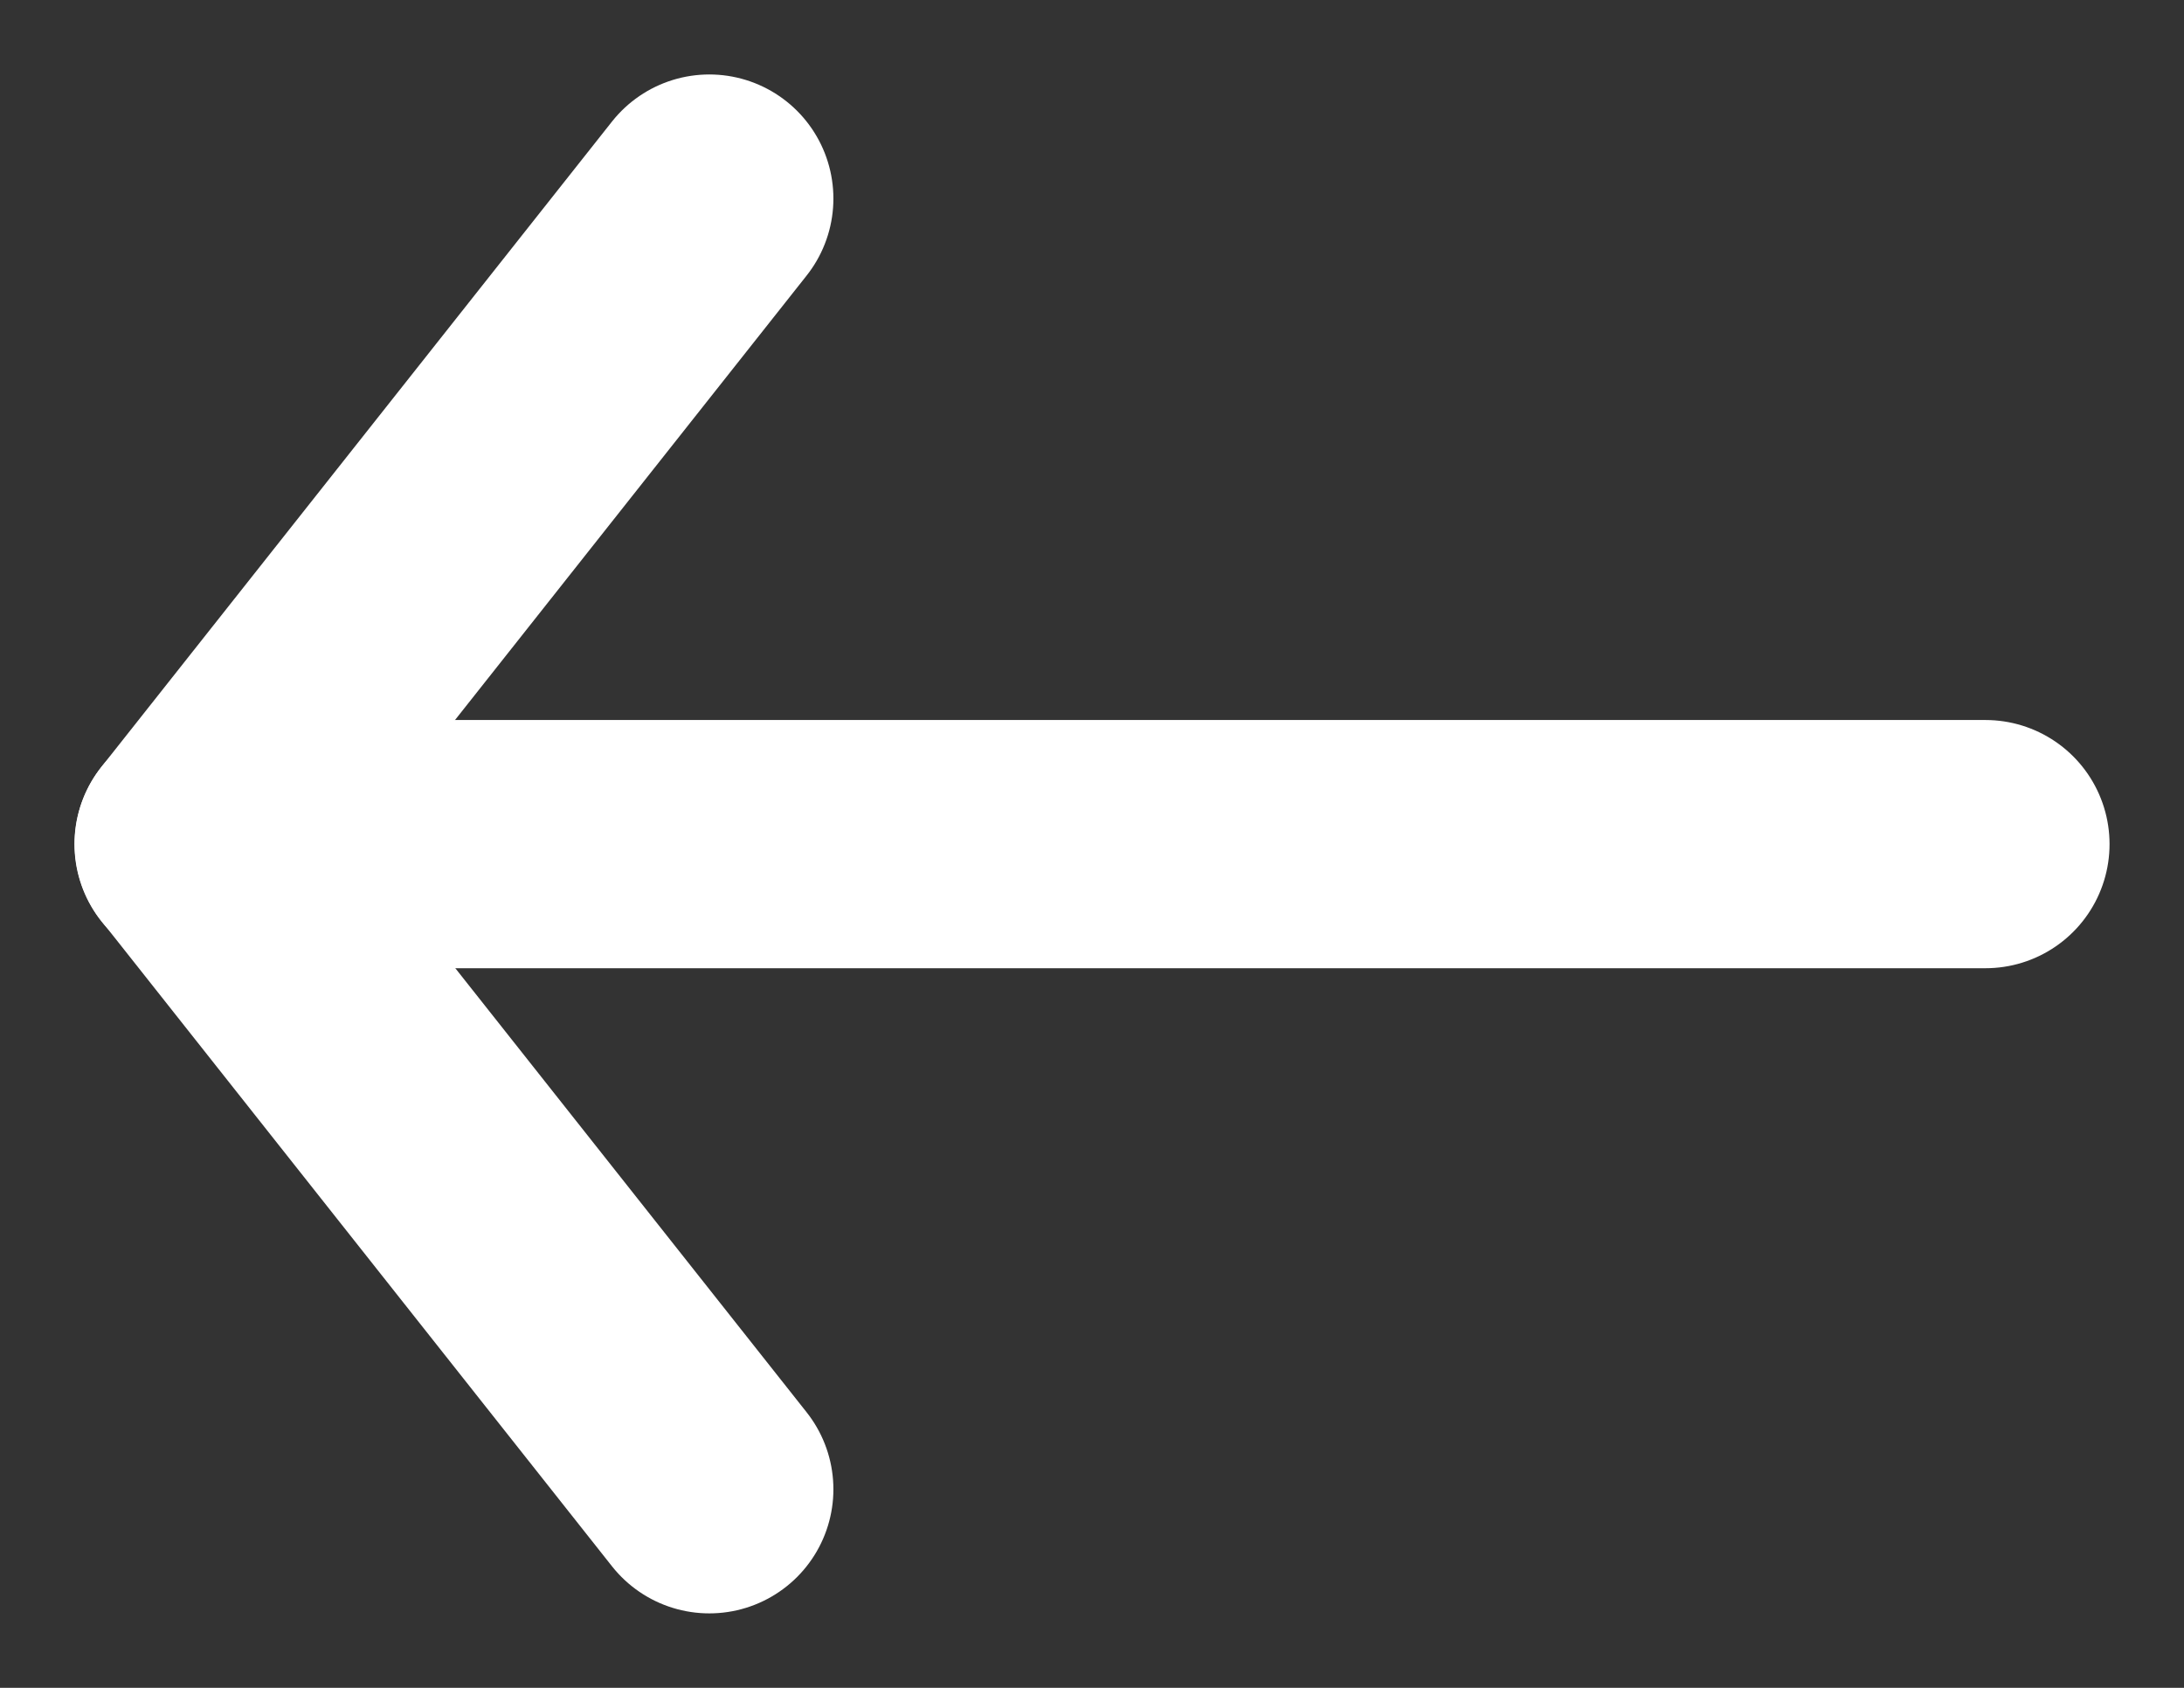 <svg width="22" height="17" viewBox="0 0 22 17" fill="none" xmlns="http://www.w3.org/2000/svg">
<rect x="0" y="0" width="22" height="17" fill="#333333" stroke="none"/>
<path d="M20 8.502H2" stroke="white" stroke-width="2.5" stroke-linecap="round" stroke-linejoin="round"/>
<path d="M7.145 2L2.002 8.5L7.145 15" stroke="white" stroke-width="2.5" stroke-linecap="round" stroke-linejoin="round"/>
</svg>
